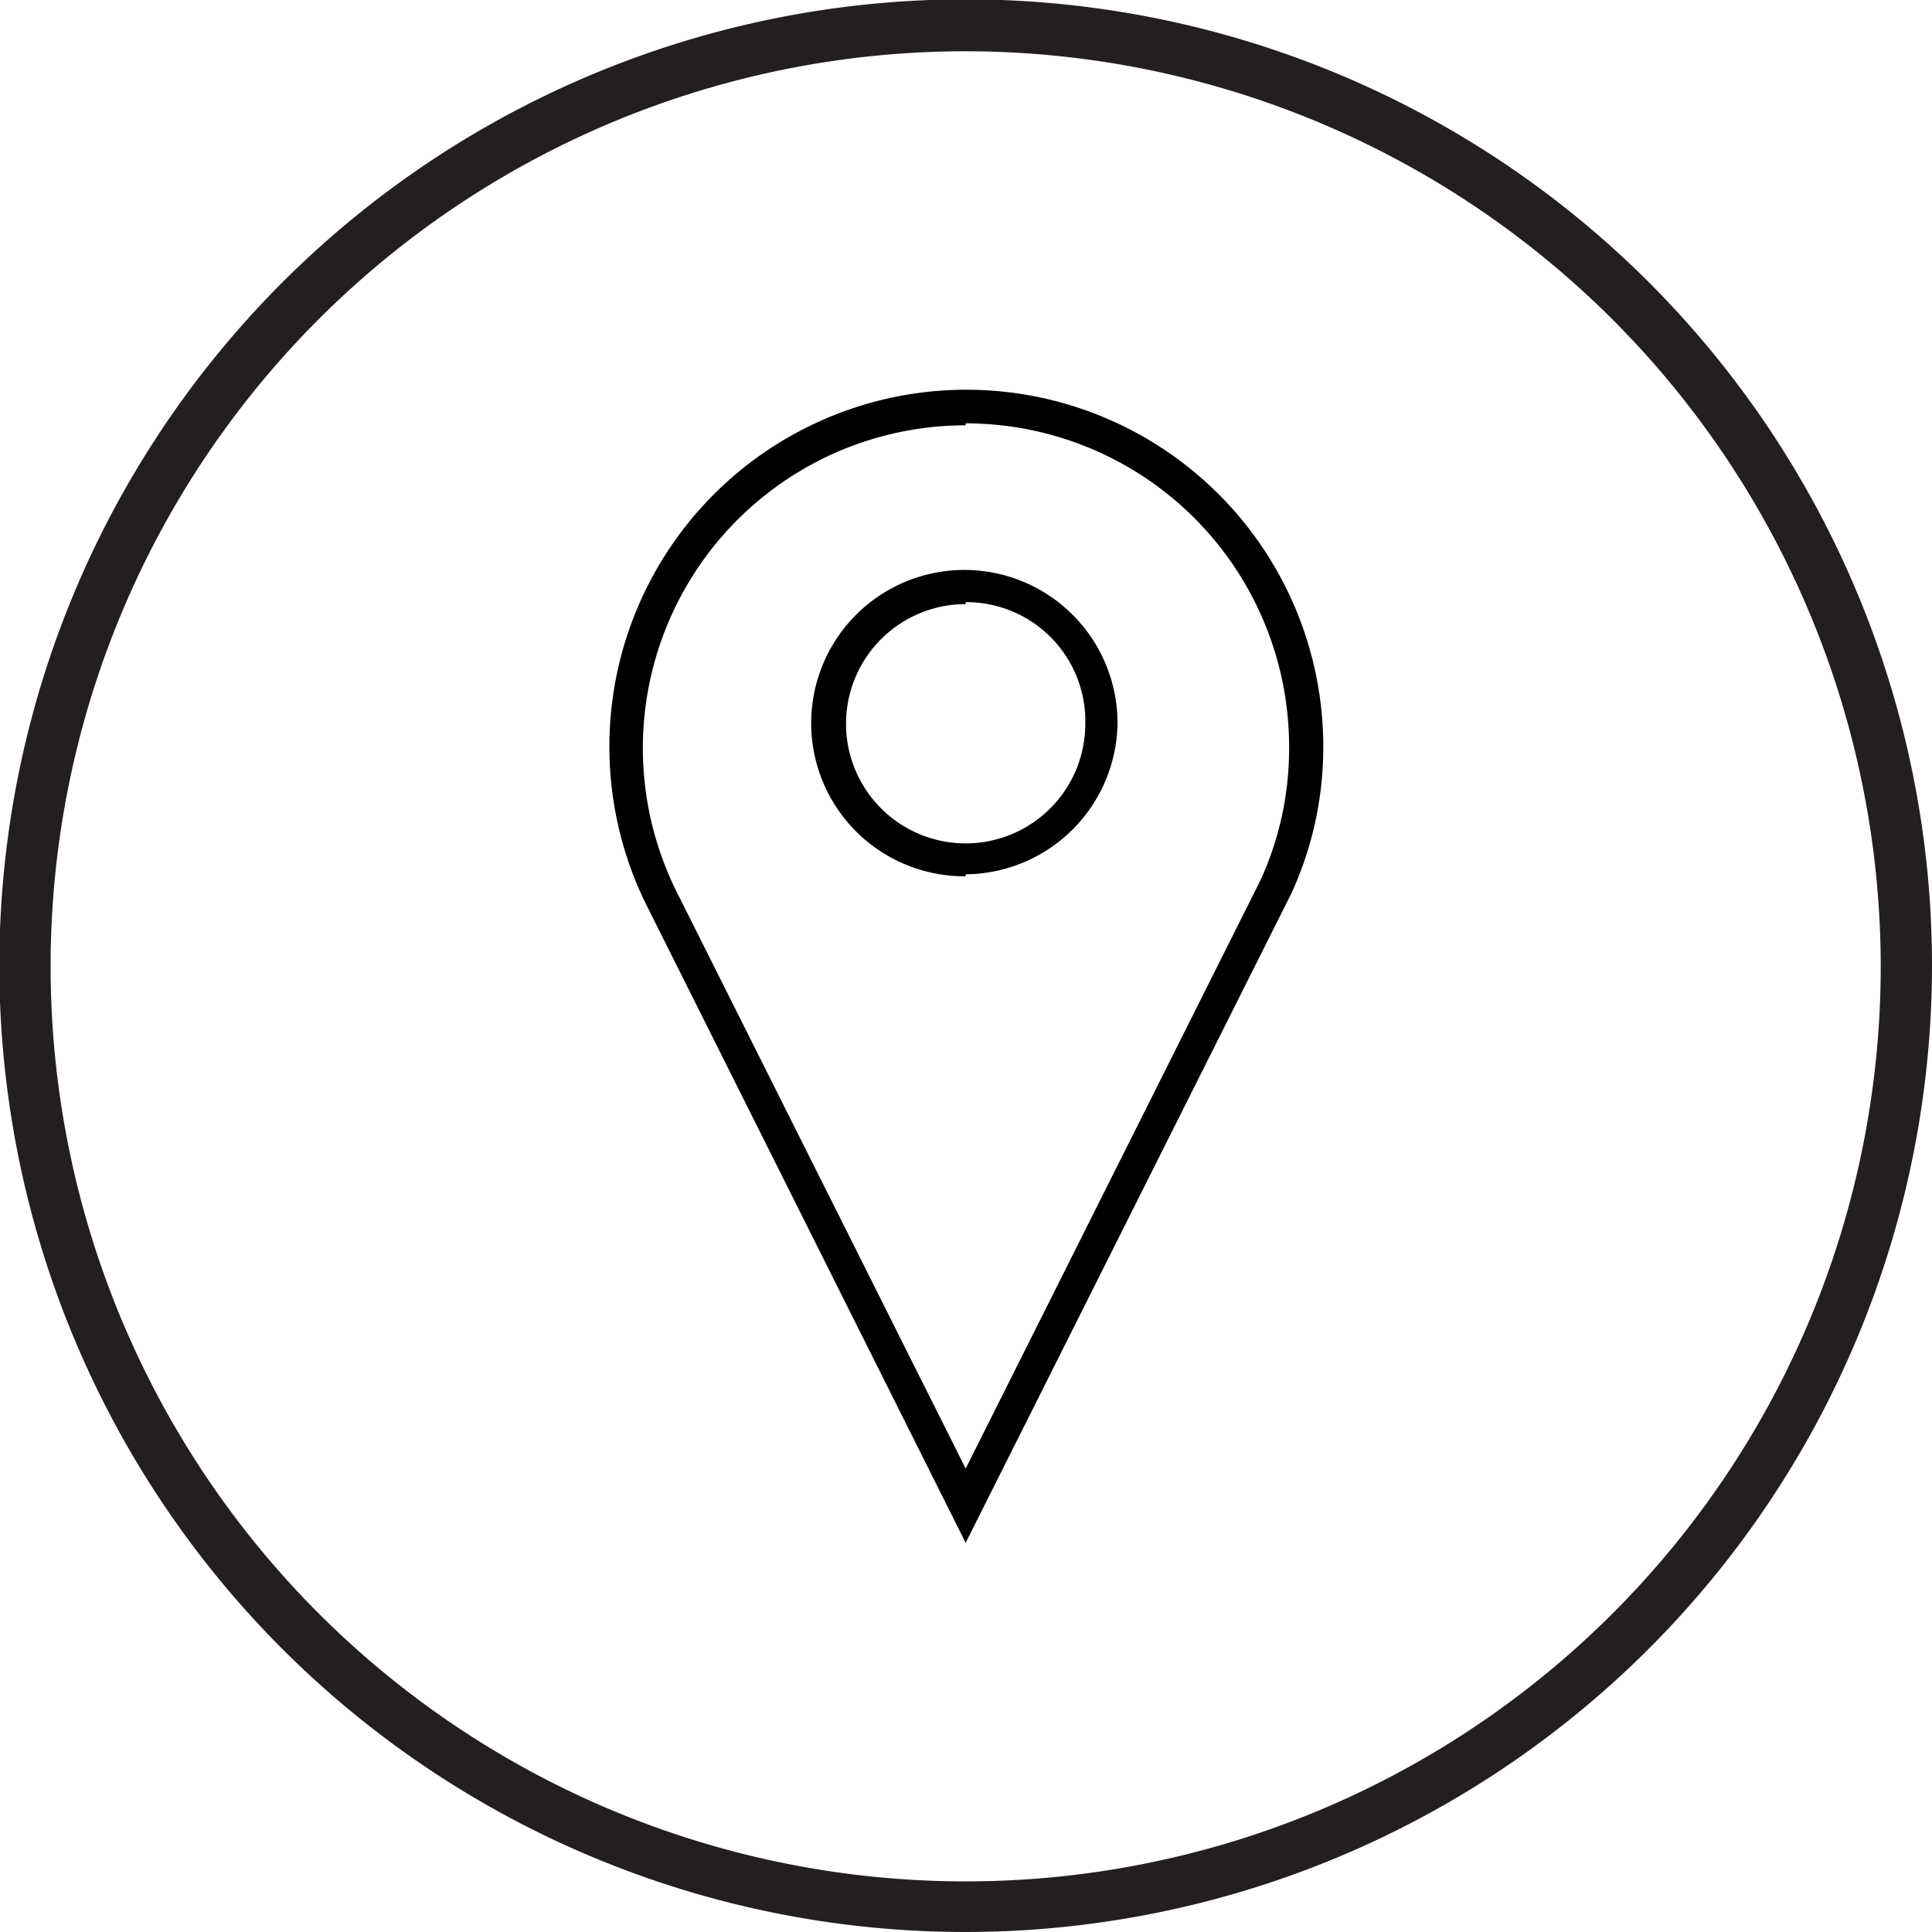 <svg viewBox="0 0 29.39 29.39" xmlns="http://www.w3.org/2000/svg"><path d="m14.69 29.39a14.7 14.7 0 1 1 14.7-14.7 14.71 14.71 0 0 1 -14.7 14.7zm0-28.61a13.92 13.92 0 1 0 13.92 13.91 13.93 13.93 0 0 0 -13.92-13.91z" fill="#231f20"/><path d="m14.69 23.47-4.87-9.73a5.43 5.43 0 1 1 10.31-2.38 5.32 5.32 0 0 1 -.49 2.24zm0-17a4.91 4.91 0 0 0 -4.41 7.07l4.41 8.8 4.48-8.94a4.79 4.79 0 0 0 .44-2 4.92 4.92 0 0 0 -4.92-4.96zm0 6.86a2.33 2.33 0 1 1 2.31-2.33 2.33 2.33 0 0 1 -2.31 2.3zm0-4.14a1.82 1.82 0 1 0 1.82 1.81 1.81 1.81 0 0 0 -1.82-1.84z"/></svg>
